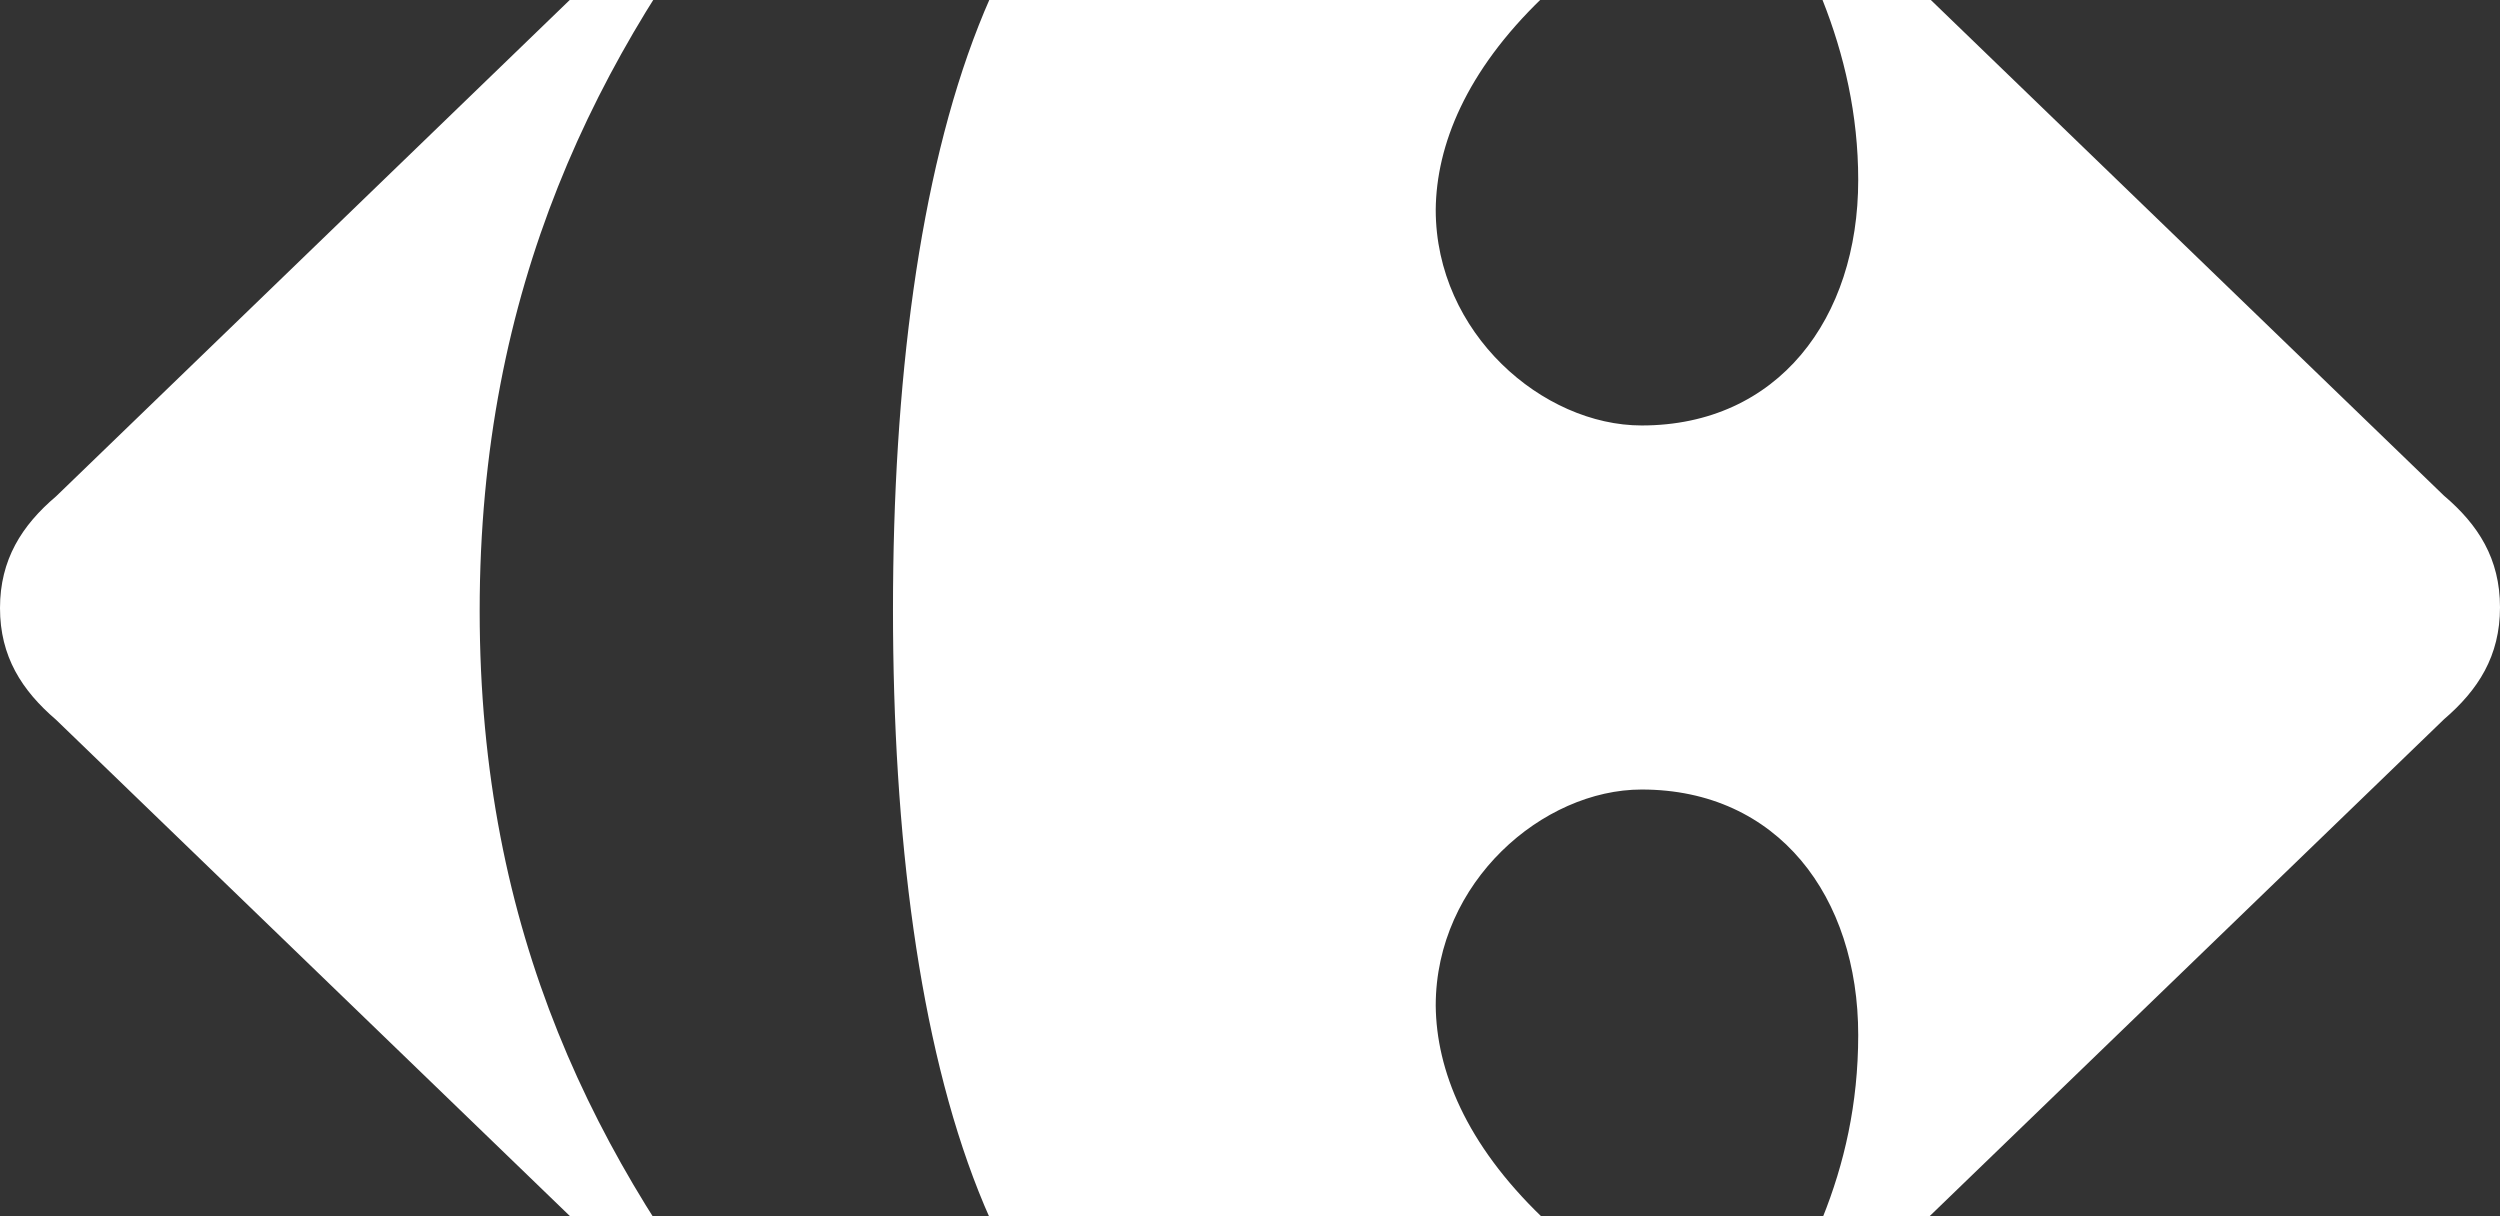 <svg width="1439" height="700" viewBox="0 0 1439 700" fill="none" xmlns="http://www.w3.org/2000/svg">
<rect x="0" y="0" width="1439" height="700" fill="#333333" stroke="none"/>
<path fill-rule="evenodd" clip-rule="evenodd" d="M514 350.98C514 91.261 574.144 -126.826 728.078 -126.826V-127C820.299 -127 899.272 -72.827 899.446 -28.234C899.446 -18.479 895.611 -9.247 887.591 -1.06C843.834 41.094 826.75 83.597 826.401 120.699C826.401 191.944 888.114 244.898 944.946 244.898C1023.39 244.898 1069.59 183.408 1069.59 103.629C1069.59 28.204 1037.17 -34.679 1002.3 -84.846C1000.91 -86.936 1000.21 -89.201 1000.21 -91.291C1000.38 -95.124 1002.48 -98.433 1006.14 -98.433C1008.23 -98.433 1010.84 -97.388 1013.46 -94.601L1406.75 285.31C1426.45 302.032 1439 321.542 1439 349.587C1439 377.631 1426.45 397.141 1406.75 414.037L1013.46 793.948C1010.67 796.735 1008.23 797.781 1006.14 797.781C1002.65 797.781 1000.21 794.645 1000.21 790.639C1000.21 788.723 1001.08 786.458 1002.3 784.368C1037.17 734.201 1069.59 675.324 1069.59 595.719C1069.59 516.113 1023.39 454.45 944.946 454.45C888.114 454.45 826.401 507.578 826.401 578.822C826.75 615.925 843.66 658.253 887.591 700.582C895.785 708.595 899.446 718.001 899.446 727.581C899.272 772 820.299 826 728.078 826C574.144 826 514 610.699 514 350.98ZM432.721 -98.001C430.628 -98.001 428.186 -96.955 425.744 -94.516L32.266 285.701C12.558 302.429 0 322.119 0 349.999C0 377.88 12.558 397.396 32.266 414.298L425.744 794.34C428.186 796.954 430.628 797.999 432.721 797.999C436.558 797.999 439 794.689 439 790.681C439 788.416 437.779 785.628 435.512 783.362C343.247 668.705 276.097 537.668 276.097 351.568C276.097 165.467 343.247 31.468 435.512 -83.189C437.779 -85.629 439 -88.068 439 -90.682C439 -94.69 436.384 -98.001 432.721 -98.001Z" fill="white"/>
</svg>
